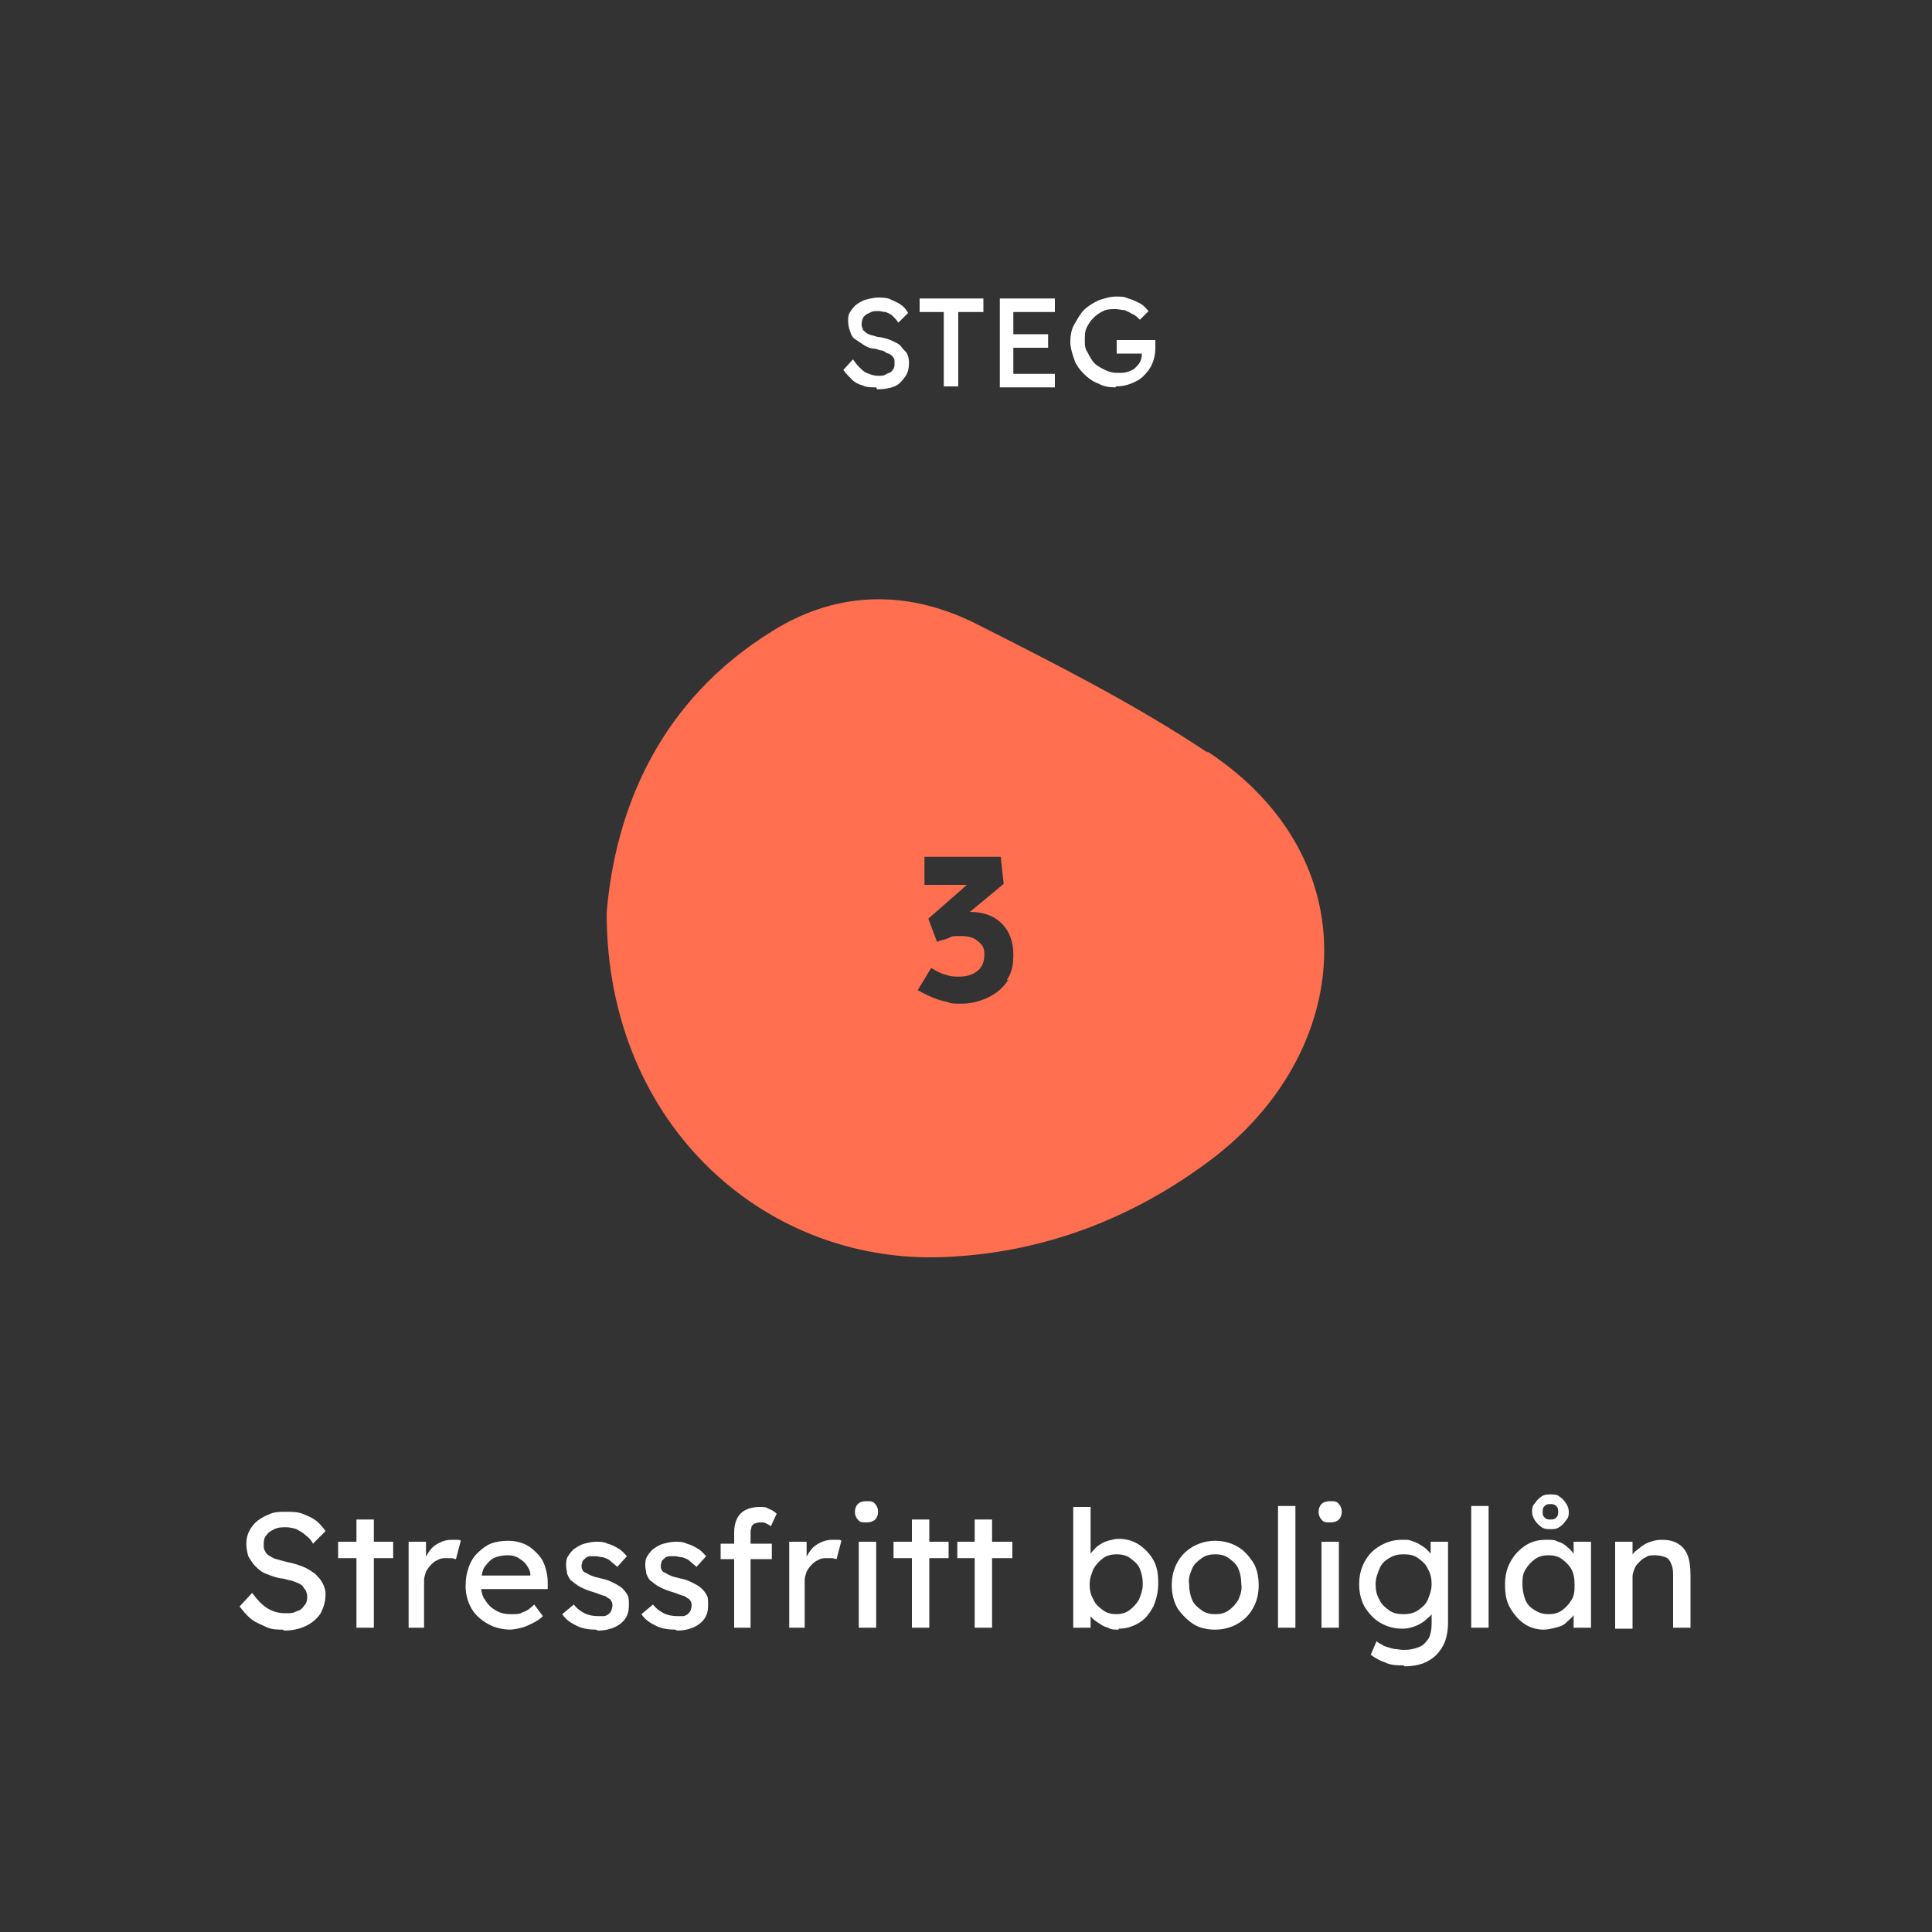 <?xml version="1.0" encoding="UTF-8"?>
<svg id="Layer_1" xmlns="http://www.w3.org/2000/svg" version="1.1" viewBox="0 0 200 200">
  <rect x="0" y="0" width="200" height="200" fill="#333333" stroke="none"/>
  <!-- Generator: Adobe Illustrator 29.0.1, SVG Export Plug-In . SVG Version: 2.1.0 Build 192)  -->
  <defs>
    <style>
      .st0 {
        fill: #fff;
      }

      .st1 {
        fill: #ff6f50;
      }

      .st2 {
        isolation: isolate;
      }
    </style>
  </defs>
  <path class="st1" d="M125,77.9c-7.5-5-15.6-9.1-23.7-13.2-7-3.6-14.4-3.7-21.3.6-11.7,7.2-16.3,18.4-17.2,29.2,0,22.2,16.8,36.7,35.5,35.6,9.9-.5,19-4,27-10,14.8-11.1,16.7-31.1-.3-42.3h0ZM104.4,101.4c-.5.8-1.2,1.4-2,1.8s-1.8.7-2.8.7-1.1,0-1.6-.2c-.6-.1-1.1-.3-1.6-.5-.5-.2-1-.5-1.4-.7l1.4-2.3c.5.3,1,.6,1.5.7.5.2.9.2,1.4.2.8,0,1.4-.2,1.9-.6.5-.4.7-1,.7-1.7s-.2-1-.7-1.4-1-.5-1.8-.5-.8,0-1.2.2-.8.2-1.2.4l-.9-2.4,4-3.5h-4.4v-2.9h7.9l.3,2.8-3.5,2.9c1.4,0,2.5.4,3.3,1.2.8.8,1.2,1.9,1.2,3.2s-.2,1.9-.7,2.7h0Z"/>
  <g class="st2">
    <g class="st2">
      <path class="st0" d="M90.7,40.1c-.5,0-1,0-1.4-.2-.4-.1-.8-.3-1.1-.6s-.6-.6-.9-1l1-1.1c.4.6.8,1,1.2,1.3.4.2.9.4,1.4.4s.6,0,.9-.2c.3-.1.5-.2.6-.4.2-.2.2-.4.2-.6s0-.3,0-.4c0-.1-.1-.3-.2-.4-.1-.1-.2-.2-.4-.3-.2,0-.4-.2-.6-.3-.2,0-.5-.1-.8-.2-.5,0-.9-.2-1.2-.4s-.6-.4-.9-.6-.4-.5-.5-.8-.2-.6-.2-1,0-.7.2-1c.2-.3.4-.6.7-.8.3-.2.6-.4,1-.5.4-.1.8-.2,1.2-.2s.9,0,1.3.2.7.3,1,.5.6.5.8.9l-1,1c-.2-.3-.4-.5-.6-.7-.2-.2-.5-.3-.7-.4-.3,0-.5-.1-.8-.1s-.6,0-.9.2c-.3.1-.4.2-.6.4-.1.2-.2.4-.2.7s0,.3.1.5c0,.2.2.3.3.4s.3.2.6.3c.2,0,.5.2.9.2.5.1.9.2,1.3.4s.7.3.9.6.5.5.6.7.2.6.2.9c0,.6-.1,1.1-.4,1.5-.3.4-.6.8-1.1,1s-1.1.3-1.8.3Z"/>
      <path class="st0" d="M97.7,40v-7.7h-2.5v-1.4h6.6v1.4h-2.6v7.7h-1.4Z"/>
      <path class="st0" d="M103.5,40v-9.1h5.7v1.4h-4.3v6.4h4.3v1.4h-5.7ZM104.1,36v-1.4h4.4v1.4h-4.4Z"/>
      <path class="st0" d="M115.5,40.1c-.7,0-1.3-.1-1.8-.4-.6-.2-1.1-.6-1.5-1-.4-.4-.8-.9-1-1.5-.2-.6-.4-1.2-.4-1.8s.1-1.3.4-1.8.6-1.1,1-1.5c.4-.4.9-.7,1.5-1,.6-.2,1.2-.4,1.8-.4s.9,0,1.3.2c.4.1.8.3,1.2.5.4.2.6.5.9.8l-.9.9c-.3-.3-.5-.5-.8-.6-.3-.2-.6-.3-.8-.4-.3,0-.6-.1-.9-.1-.5,0-.9,0-1.3.2-.4.2-.7.4-1,.7s-.5.6-.7,1c-.2.4-.2.8-.2,1.3s0,.9.3,1.3c.2.4.4.8.7,1.1s.7.5,1.1.7c.4.2.8.3,1.3.3s.7,0,1-.1.6-.2.8-.4c.2-.2.4-.4.5-.6.1-.2.2-.5.2-.8v-.3l.2.2h-2.8v-1.4h4c0,0,0,.2,0,.3,0,0,0,.2,0,.3,0,0,0,.2,0,.2,0,.6-.1,1.1-.3,1.6-.2.5-.5.9-.9,1.3-.4.4-.8.6-1.3.8-.5.2-1,.3-1.6.3Z"/>
    </g>
  </g>
  <g class="st2">
    <g class="st2">
      <path class="st0" d="M29.3,168.7c-.6,0-1.2,0-1.8-.3s-1-.4-1.5-.8-.8-.8-1.2-1.3l1.3-1.4c.6.8,1.1,1.3,1.6,1.6.5.3,1.1.5,1.8.5s.8,0,1.2-.2c.4-.1.6-.3.8-.6.2-.2.3-.5.3-.8s0-.4-.1-.6c0-.2-.2-.3-.3-.5s-.3-.3-.5-.4-.5-.2-.8-.3c-.3,0-.6-.2-1-.2-.6-.1-1.1-.3-1.6-.5s-.8-.5-1.1-.8c-.3-.3-.5-.7-.7-1-.1-.4-.2-.8-.2-1.3s.1-.9.3-1.3c.2-.4.5-.8.9-1.1.4-.3.8-.5,1.3-.7.5-.2,1-.2,1.6-.2s1.2,0,1.7.2c.5.2,1,.4,1.4.7.4.3.7.7,1,1.1l-1.3,1.3c-.2-.4-.5-.7-.8-.9-.3-.3-.6-.4-.9-.6-.3-.1-.7-.2-1.1-.2s-.8,0-1.2.2-.6.3-.8.6c-.2.2-.3.5-.3.9s0,.5.1.7.2.4.4.5.4.3.8.4.7.2,1.1.3c.6.1,1.2.3,1.7.5s.9.5,1.2.7c.3.3.6.6.8,1,.2.4.3.7.3,1.1,0,.8-.2,1.4-.5,2-.4.6-.9,1-1.5,1.3-.6.3-1.4.5-2.3.5Z"/>
      <path class="st0" d="M35,161.3v-1.7h5.7v1.7h-5.7ZM36.9,168.5v-11.2h1.8v11.2h-1.8Z"/>
    </g>
    <g class="st2">
      <path class="st0" d="M42.3,168.5v-8.9h1.8v2.8l-.2-.7c.1-.4.3-.8.6-1.2s.6-.6,1-.8.8-.3,1.2-.3.4,0,.6,0c.2,0,.3,0,.4.1l-.5,1.9c-.1,0-.3-.1-.5-.1-.2,0-.3,0-.5,0-.3,0-.6,0-.9.2-.3.1-.5.3-.7.5-.2.2-.4.5-.5.7-.1.3-.2.6-.2.9v4.9h-1.8Z"/>
    </g>
    <g class="st2">
      <path class="st0" d="M52.9,168.7c-.9,0-1.7-.2-2.4-.6-.7-.4-1.3-.9-1.7-1.6-.4-.7-.6-1.5-.6-2.3s.1-1.3.3-1.9c.2-.6.5-1.1.9-1.5.4-.4.9-.8,1.4-1s1.2-.3,1.8-.3,1.1.1,1.6.3c.5.2.9.5,1.3.9.4.4.7.8.9,1.4s.3,1.1.3,1.7v.7h-7.3l-.4-1.4h6.2l-.3.3v-.4c0-.4-.2-.7-.4-1-.2-.3-.5-.5-.8-.7-.3-.2-.7-.3-1.1-.3-.6,0-1.1.1-1.5.3s-.7.6-1,1c-.2.4-.3,1-.3,1.7s.1,1.2.4,1.6c.3.5.6.8,1.1,1.1s1,.4,1.6.4.9,0,1.2-.2c.4-.1.8-.4,1.2-.8l.9,1.2c-.3.3-.6.5-1,.7s-.8.4-1.2.5-.9.2-1.3.2Z"/>
      <path class="st0" d="M61.7,168.7c-.7,0-1.4-.1-2-.4s-1.1-.6-1.5-1.2l1.2-1c.3.4.7.7,1.1.9s.9.3,1.4.3.4,0,.6,0,.3-.1.5-.2c.1-.1.2-.2.3-.4,0-.1.1-.3.1-.5,0-.3-.1-.5-.3-.7-.1,0-.3-.2-.5-.3-.2,0-.6-.2-.9-.3-.7-.2-1.2-.4-1.6-.6-.4-.2-.7-.5-1-.7-.2-.2-.3-.5-.4-.7,0-.3-.1-.5-.1-.8s0-.7.2-1c.2-.3.4-.6.7-.8s.6-.4,1-.5c.4-.1.8-.2,1.2-.2s.8,0,1.2.2c.4.1.8.3,1.1.5.4.2.6.5.9.8l-1,1.1c-.2-.2-.5-.4-.7-.6s-.5-.3-.8-.4c-.3,0-.5-.1-.7-.1s-.5,0-.6,0c-.2,0-.4.1-.5.2s-.2.2-.3.3c0,.1-.1.3-.1.5,0,.1,0,.3.1.4,0,.1.1.2.3.3.1,0,.3.2.6.3.2.1.6.2,1,.3.6.1,1,.3,1.4.5s.7.4.9.6c.2.2.4.5.5.7s.1.6.1,1c0,.5-.1,1-.4,1.4s-.7.7-1.2.9-1,.3-1.6.3Z"/>
      <path class="st0" d="M69.9,168.7c-.7,0-1.4-.1-2-.4s-1.1-.6-1.5-1.2l1.2-1c.3.4.7.7,1.1.9s.9.3,1.4.3.4,0,.6,0,.3-.1.5-.2c.1-.1.2-.2.3-.4,0-.1.1-.3.1-.5,0-.3-.1-.5-.3-.7-.1,0-.3-.2-.5-.3-.2,0-.6-.2-.9-.3-.7-.2-1.2-.4-1.6-.6-.4-.2-.7-.5-1-.7-.2-.2-.3-.5-.4-.7,0-.3-.1-.5-.1-.8s0-.7.2-1c.2-.3.4-.6.7-.8s.6-.4,1-.5c.4-.1.8-.2,1.2-.2s.8,0,1.2.2c.4.1.8.3,1.1.5.4.2.6.5.9.8l-1,1.1c-.2-.2-.5-.4-.7-.6s-.5-.3-.8-.4c-.3,0-.5-.1-.7-.1s-.5,0-.6,0c-.2,0-.4.1-.5.2s-.2.2-.3.3c0,.1-.1.3-.1.5,0,.1,0,.3.1.4,0,.1.1.2.3.3.1,0,.3.2.6.3.2.1.6.2,1,.3.6.1,1,.3,1.4.5s.7.4.9.6c.2.2.4.5.5.7s.1.6.1,1c0,.5-.1,1-.4,1.4s-.7.7-1.2.9-1,.3-1.6.3Z"/>
      <path class="st0" d="M74.6,161.4v-1.6h5.3v1.6h-5.3ZM76,168.5v-9.9c0-.5.1-1,.3-1.4.2-.4.5-.7.9-.9.4-.2.9-.3,1.4-.3s.7,0,1,.2c.3.1.6.3.8.5l-.6,1.3c-.1-.1-.3-.2-.5-.3s-.3-.1-.5-.1c-.2,0-.4,0-.6.1-.2,0-.3.2-.4.3,0,.2-.1.3-.1.6v9.9h-1.8Z"/>
      <path class="st0" d="M81.7,168.5v-8.9h1.8v2.8l-.2-.7c.1-.4.3-.8.6-1.2s.6-.6,1-.8.8-.3,1.2-.3.4,0,.6,0c.2,0,.3,0,.4.1l-.5,1.9c-.1,0-.3-.1-.5-.1-.2,0-.3,0-.5,0-.3,0-.6,0-.9.2-.3.1-.5.3-.7.5-.2.2-.4.5-.5.7-.1.3-.2.6-.2.9v4.9h-1.8Z"/>
      <path class="st0" d="M89.7,157.6c-.4,0-.7,0-.9-.3-.2-.2-.3-.5-.3-.8s.1-.6.3-.8c.2-.2.5-.3.9-.3s.7,0,.9.3c.2.2.3.5.3.8s-.1.6-.3.8c-.2.2-.5.3-.9.3ZM88.9,168.5v-8.9h1.8v8.9h-1.8Z"/>
      <path class="st0" d="M92.5,161.3v-1.7h5.7v1.7h-5.7ZM94.4,168.5v-11.2h1.8v11.2h-1.8Z"/>
      <path class="st0" d="M99.1,161.3v-1.7h5.7v1.7h-5.7ZM100.9,168.5v-11.2h1.8v11.2h-1.8Z"/>
      <path class="st0" d="M115.8,168.7c-.4,0-.8,0-1.1-.2-.4-.1-.7-.3-1-.5-.3-.2-.6-.4-.8-.7s-.3-.5-.4-.8l.4-.2v2.2h-1.8v-12.5h1.8v5.7l-.3-.2c0-.3.2-.5.4-.8.2-.2.4-.5.7-.7.3-.2.6-.4,1-.5.4-.1.7-.2,1.1-.2.8,0,1.5.2,2.1.6.6.4,1.1.9,1.5,1.6.4.7.5,1.5.5,2.4s-.2,1.7-.5,2.4c-.4.7-.8,1.3-1.5,1.7s-1.3.6-2.1.6ZM115.5,167.1c.5,0,1-.1,1.4-.4.4-.3.7-.6,1-1.1.2-.5.4-1,.4-1.6s-.1-1.1-.3-1.6-.6-.8-1-1.1c-.4-.3-.9-.4-1.4-.4s-1,.1-1.4.4-.7.6-1,1.1c-.2.5-.4,1-.4,1.6s.1,1.1.4,1.6c.2.5.6.8,1,1.1.4.3.9.4,1.4.4Z"/>
      <path class="st0" d="M125.8,168.7c-.9,0-1.7-.2-2.3-.6s-1.2-1-1.6-1.6c-.4-.7-.6-1.5-.6-2.4s.2-1.7.6-2.4.9-1.2,1.6-1.6,1.5-.6,2.3-.6,1.6.2,2.3.6c.7.4,1.2,1,1.6,1.6s.6,1.5.6,2.4-.2,1.7-.6,2.4c-.4.7-.9,1.2-1.6,1.6-.7.4-1.5.6-2.3.6ZM125.8,167.1c.5,0,1-.1,1.4-.4.4-.3.7-.6,1-1.1.2-.5.4-1,.3-1.6,0-.6-.1-1.1-.3-1.6-.2-.5-.6-.8-1-1.1-.4-.3-.9-.4-1.4-.4s-1,.1-1.4.4c-.4.3-.8.6-1,1.1s-.4,1-.3,1.6c0,.6.1,1.1.3,1.6s.6.8,1,1.1c.4.3.9.4,1.4.4Z"/>
      <path class="st0" d="M132.3,168.5v-12.6h1.8v12.6h-1.8Z"/>
      <path class="st0" d="M137.7,157.6c-.4,0-.7,0-.9-.3-.2-.2-.3-.5-.3-.8s.1-.6.3-.8.5-.3.9-.3.7,0,.9.3c.2.2.3.5.3.8s-.1.6-.3.8c-.2.2-.5.3-.9.3ZM136.8,168.5v-8.9h1.8v8.9h-1.8Z"/>
      <path class="st0" d="M145.3,172.4c-.6,0-1.3,0-1.9-.3-.6-.2-1.1-.5-1.5-.8l.6-1.4c.2.2.5.3.8.5.3.1.6.2,1,.3.3,0,.7.1,1,.1.6,0,1.1-.1,1.6-.3s.7-.5,1-.9c.2-.4.3-.9.3-1.5v-1.7h.2c0,.5-.2.8-.6,1.1-.3.3-.7.6-1.2.8s-.9.3-1.4.3c-.9,0-1.6-.2-2.3-.6s-1.2-1-1.6-1.6c-.4-.7-.6-1.5-.6-2.4s.2-1.7.6-2.4c.4-.7.9-1.2,1.6-1.6s1.4-.6,2.2-.6.7,0,1,.1.6.2.9.4c.3.2.5.3.7.5.2.2.4.4.5.6.1.2.2.4.3.6h-.4c0,.1,0-2,0-2h1.8v8.4c0,.7-.1,1.3-.3,1.9-.2.5-.5,1-.9,1.4s-.9.7-1.4.9c-.6.2-1.2.3-1.9.3ZM145.3,167.1c.6,0,1-.1,1.5-.4.4-.3.8-.6,1-1.1.2-.5.4-1,.4-1.6s-.1-1.1-.4-1.6c-.2-.5-.6-.8-1-1.1s-.9-.4-1.5-.4-1,.1-1.5.4-.8.6-1,1.1c-.2.5-.4,1-.4,1.6s.1,1.1.4,1.6c.2.5.6.8,1,1.1s.9.4,1.5.4Z"/>
    </g>
    <g class="st2">
      <path class="st0" d="M152.3,168.5v-12.6h1.8v12.6h-1.8Z"/>
    </g>
    <g class="st2">
      <path class="st0" d="M159.8,168.7c-.7,0-1.4-.2-2-.6-.6-.4-1.1-1-1.5-1.7-.4-.7-.5-1.5-.5-2.4s.2-1.7.6-2.4c.4-.7.9-1.2,1.5-1.6.6-.4,1.3-.6,2.1-.6s.9,0,1.3.2c.4.1.7.3,1,.6.3.2.5.5.7.8.2.3.3.7.3,1h-.4v-2.4h1.8v8.9h-1.8v-2.1h.4c0,.2-.2.5-.4.8s-.5.5-.8.8-.7.4-1.1.5c-.4.1-.8.2-1.2.2ZM160.3,167.1c.5,0,1-.1,1.4-.4s.7-.6,1-1.1.3-1,.3-1.6-.1-1.1-.3-1.5-.6-.8-1-1.1c-.4-.3-.9-.4-1.4-.4s-1,.1-1.4.4c-.4.3-.7.6-1,1.1s-.3,1-.3,1.5.1,1.1.3,1.6.5.8,1,1.1.9.4,1.4.4ZM160.5,158.3c-.3,0-.6,0-.9-.2-.3-.2-.5-.4-.7-.7-.2-.3-.3-.6-.3-.9s0-.6.3-.9c.2-.3.4-.5.7-.7s.6-.2.9-.2.7,0,.9.2c.3.2.5.4.7.7.2.3.3.6.3.9s0,.6-.3.9c-.2.3-.4.5-.7.7-.3.2-.6.2-.9.2ZM160.5,157.3c.2,0,.4,0,.6-.2.2-.2.2-.3.2-.6s0-.4-.2-.6-.4-.2-.6-.2-.4,0-.6.2c-.2.2-.2.3-.2.6s0,.4.2.6c.2.2.4.2.6.2Z"/>
      <path class="st0" d="M167.2,168.5v-8.9h1.8v1.8l-.3.2c.1-.4.3-.8.7-1.1s.7-.6,1.2-.8c.5-.2.9-.3,1.4-.3.7,0,1.2.1,1.7.4.5.3.8.7,1,1.2s.3,1.2.3,2.1v5.4h-1.8v-5.3c0-.5,0-.9-.2-1.3-.1-.3-.3-.6-.6-.7s-.6-.2-1.1-.2c-.3,0-.7,0-.9.2-.3.1-.5.3-.7.5-.2.2-.4.4-.5.7-.1.3-.2.5-.2.8v5.4h-1.8Z"/>
    </g>
  </g>
</svg>